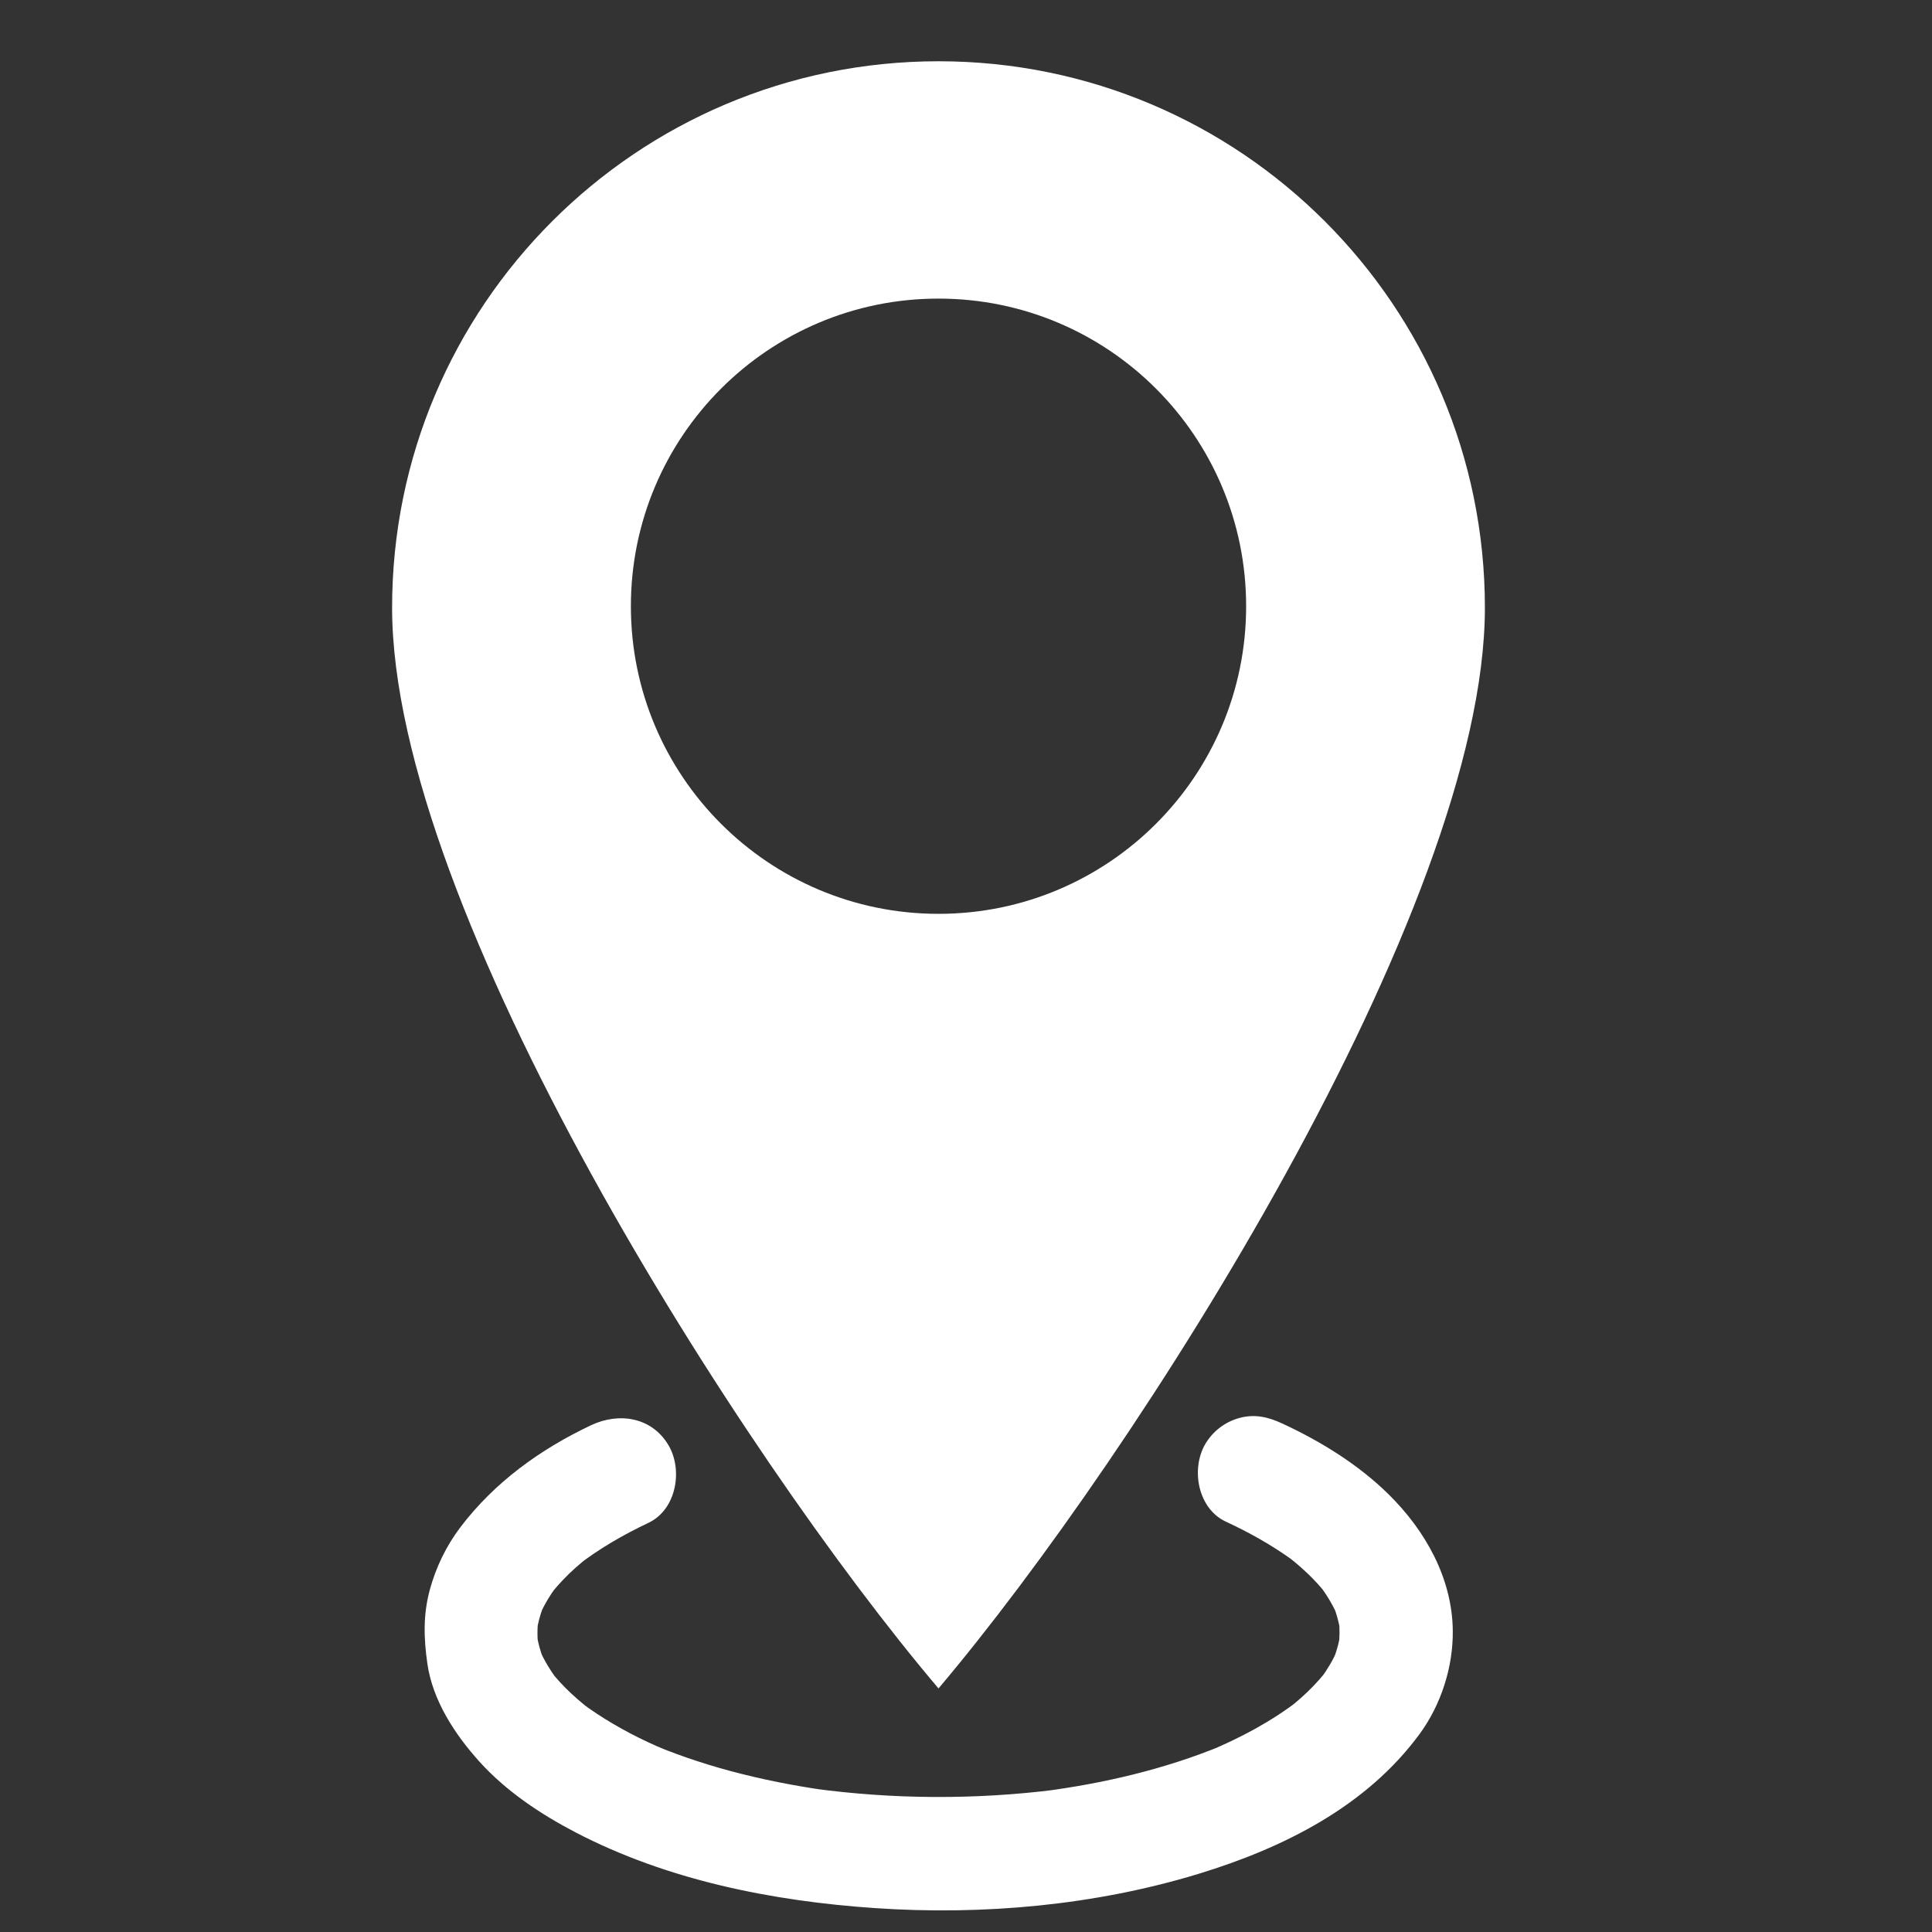 <?xml version="1.0" encoding="UTF-8"?> <svg xmlns="http://www.w3.org/2000/svg" width="512" height="512" viewBox="0 0 512 512" fill="none"><rect x="0" y="0" width="512" height="512" fill="#333333" stroke="none"/><path d="M248.714 16.235C168.74 16.235 103.91 81.065 103.91 161.035C103.91 241.005 196.192 385.504 248.714 447.453C301.121 385.494 393.513 241.005 393.513 161.035C393.513 81.065 328.684 16.235 248.714 16.235ZM248.714 242.177C203.689 242.177 167.191 205.679 167.191 160.654C167.191 115.629 203.689 79.131 248.714 79.131C293.736 79.131 330.238 115.629 330.238 160.654C330.238 205.68 293.736 242.177 248.714 242.177Z" fill="white"></path><path d="M324.864 403.25C330.895 406.049 336.701 409.275 342.114 413.144C342.96 413.749 345.254 415.561 341.489 412.642C342.074 413.096 342.646 413.568 343.218 414.04C344.327 414.955 345.392 415.922 346.438 416.907C348.409 418.765 350.219 420.786 351.886 422.918L349.498 419.848C351.511 422.5 353.231 425.315 354.567 428.367L353.017 424.654C354.148 427.368 354.928 430.161 355.31 433.077L354.796 429.087C355.071 431.526 355.053 433.988 354.744 436.422L355.277 432.569C354.95 434.868 354.371 437.097 353.566 439.273C352.533 442.064 355.094 435.768 354.195 437.779C353.947 438.324 353.685 438.863 353.41 439.395C352.782 440.627 352.063 441.81 351.308 442.968C350.961 443.495 350.601 444.014 350.23 444.525C348.918 446.353 353.045 440.941 351.084 443.392C350.146 444.564 349.137 445.678 348.102 446.763C346.012 448.954 343.721 450.946 341.346 452.819L344.416 450.431C337.048 456.15 328.767 460.541 320.181 464.131L323.894 462.581C308.595 468.891 292.355 472.656 275.973 474.781L279.963 474.267C258.489 476.973 236.648 476.877 215.203 473.937L219.056 474.47C210.402 473.251 201.83 471.558 193.389 469.289C189.592 468.269 185.835 467.104 182.117 465.828C180.336 465.212 178.566 464.564 176.809 463.884C175.95 463.551 175.094 463.21 174.241 462.861C179.196 464.876 175.151 463.234 174.042 462.745C167.772 459.975 161.723 456.673 156.101 452.744C155.478 452.306 154.862 451.858 154.251 451.402C156.549 453.166 157.12 453.6 155.964 452.704C155.673 452.476 155.384 452.246 155.096 452.014C153.833 451.003 152.616 449.934 151.429 448.835C149.329 446.885 147.388 444.771 145.622 442.514L148.01 445.584C145.94 442.883 144.17 439.995 142.82 436.867L144.37 440.58C143.307 438.026 142.557 435.386 142.166 432.646L142.68 436.636C142.347 434.011 142.355 431.353 142.704 428.73L142.171 432.582C142.521 430.264 143.117 428.028 143.941 425.834C144.831 423.462 142.335 429.498 143.398 427.18C143.65 426.629 143.931 426.091 144.21 425.555C144.784 424.455 145.438 423.398 146.113 422.359C146.46 421.825 146.83 421.307 147.2 420.79C148.742 418.632 144.783 423.869 146.462 421.78C147.304 420.733 148.209 419.738 149.13 418.76C151.258 416.499 153.61 414.456 156.043 412.531L152.973 414.919C158.799 410.402 165.181 406.723 171.837 403.575C179.235 400.077 181.034 389.614 177.181 383.041C172.775 375.526 164.031 374.205 156.646 377.697C143.145 384.081 131.055 392.816 121.994 404.754C118.285 409.641 115.532 415.338 113.917 421.256C112.107 427.885 112.296 434.154 113.248 440.835C114.65 450.664 120.558 459.651 127.065 466.866C134.096 474.661 143.29 480.793 152.554 485.613C176.932 498.298 204.642 503.804 231.857 505.666C260.448 507.623 290.155 504.961 317.619 496.589C340.03 489.757 362.082 478.778 376.21 459.523C381.897 451.771 385.102 441.794 385.005 432.187C384.865 418.259 377.755 405.648 368.045 396.062C360.014 388.132 350.056 381.996 339.864 377.266C336.125 375.531 332.594 374.666 328.481 375.768C324.642 376.803 321.367 379.316 319.373 382.757C315.56 389.365 317.44 399.804 324.864 403.25Z" fill="white"></path></svg> 